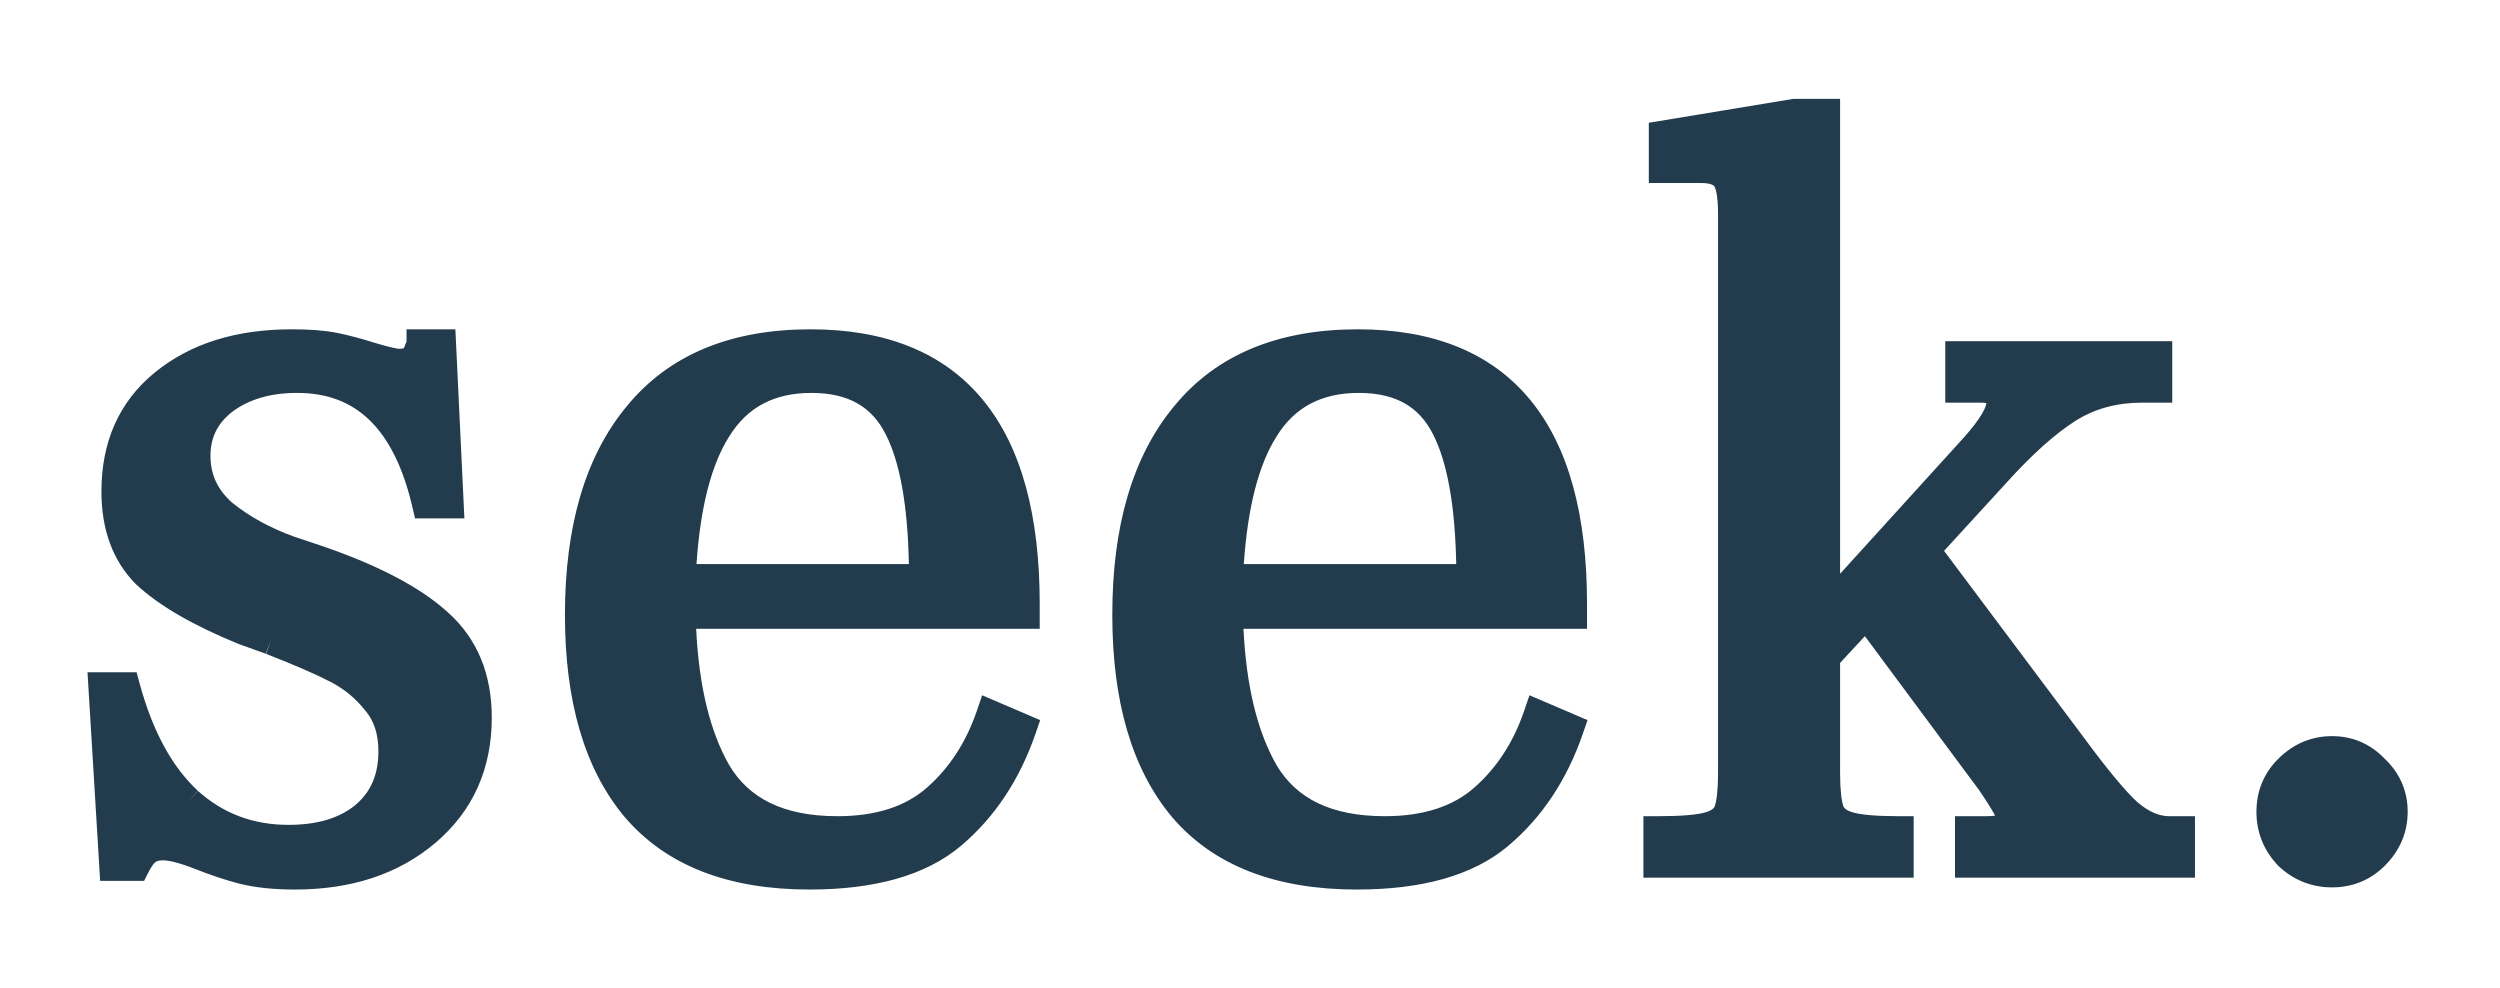 <svg width="86" height="34" viewBox="0 0 86 34" fill="none" xmlns="http://www.w3.org/2000/svg">
<path d="M10.147 30.083C9.452 30.083 8.857 30.021 8.36 29.897C7.889 29.773 7.405 29.612 6.909 29.413C6.338 29.19 5.904 29.078 5.606 29.078C5.358 29.078 5.159 29.14 5.011 29.264C4.887 29.363 4.762 29.537 4.638 29.785H3.931L3.559 23.644H4.303C4.775 25.381 5.494 26.696 6.462 27.589C7.43 28.458 8.584 28.892 9.924 28.892C11.015 28.892 11.884 28.631 12.529 28.11C13.199 27.564 13.534 26.808 13.534 25.84C13.534 25.145 13.348 24.574 12.976 24.128C12.604 23.656 12.157 23.284 11.636 23.011C11.115 22.738 10.346 22.403 9.328 22.006L8.398 21.671C6.884 21.051 5.767 20.406 5.048 19.736C4.353 19.041 4.006 18.098 4.006 16.907C4.006 15.344 4.552 14.115 5.643 13.222C6.76 12.304 8.224 11.845 10.035 11.845C10.631 11.845 11.115 11.882 11.487 11.957C11.859 12.031 12.281 12.143 12.752 12.292C13.249 12.441 13.571 12.515 13.72 12.515C13.968 12.515 14.142 12.465 14.241 12.366C14.341 12.242 14.403 12.13 14.427 12.031C14.477 11.932 14.502 11.87 14.502 11.845H15.172L15.432 17.316H14.688C14.018 14.438 12.529 12.999 10.222 12.999C9.204 12.999 8.36 13.247 7.69 13.743C7.045 14.239 6.723 14.885 6.723 15.679C6.723 16.473 7.033 17.143 7.653 17.689C8.298 18.21 9.068 18.631 9.961 18.954L10.966 19.289C12.827 19.934 14.192 20.654 15.06 21.448C15.954 22.242 16.4 23.321 16.4 24.686C16.4 26.299 15.817 27.602 14.651 28.594C13.485 29.587 11.983 30.083 10.147 30.083Z" fill="#223C4D"/>
<path d="M35.249 21.113H23.413C23.462 23.421 23.872 25.244 24.641 26.584C25.435 27.924 26.825 28.594 28.81 28.594C30.249 28.594 31.39 28.222 32.234 27.478C33.078 26.733 33.698 25.778 34.095 24.612L35.137 25.058C34.616 26.572 33.81 27.788 32.718 28.706C31.626 29.624 30.001 30.083 27.842 30.083C25.187 30.083 23.202 29.314 21.887 27.775C20.596 26.237 19.951 24.029 19.951 21.15C19.951 18.197 20.621 15.914 21.961 14.302C23.301 12.664 25.274 11.845 27.879 11.845C32.792 11.845 35.249 14.823 35.249 20.778V21.113ZM31.787 19.922C31.787 17.564 31.502 15.828 30.931 14.711C30.361 13.569 29.356 12.999 27.916 12.999C26.452 12.999 25.361 13.582 24.641 14.748C23.921 15.89 23.512 17.614 23.413 19.922H31.787Z" fill="#223C4D"/>
<path d="M54.077 21.113H42.241C42.291 23.421 42.7 25.244 43.469 26.584C44.263 27.924 45.653 28.594 47.638 28.594C49.077 28.594 50.219 28.222 51.062 27.478C51.906 26.733 52.526 25.778 52.923 24.612L53.966 25.058C53.444 26.572 52.638 27.788 51.546 28.706C50.455 29.624 48.829 30.083 46.67 30.083C44.015 30.083 42.03 29.314 40.715 27.775C39.425 26.237 38.78 24.029 38.78 21.15C38.78 18.197 39.45 15.914 40.789 14.302C42.129 12.664 44.102 11.845 46.708 11.845C51.621 11.845 54.077 14.823 54.077 20.778V21.113ZM50.616 19.922C50.616 17.564 50.33 15.828 49.76 14.711C49.189 13.569 48.184 12.999 46.745 12.999C45.281 12.999 44.189 13.582 43.469 14.748C42.75 15.89 42.34 17.614 42.241 19.922H50.616Z" fill="#223C4D"/>
<path d="M74.99 28.594V29.674H67.769V28.594H68.328C68.923 28.594 69.221 28.458 69.221 28.185C69.221 28.011 68.973 27.564 68.476 26.845L64.196 21.076L62.782 22.602V26.584C62.782 27.205 62.831 27.651 62.931 27.924C63.03 28.172 63.253 28.346 63.6 28.445C63.948 28.545 64.519 28.594 65.313 28.594V29.674H57.05V28.594C57.868 28.594 58.452 28.545 58.799 28.445C59.146 28.346 59.37 28.172 59.469 27.924C59.568 27.651 59.618 27.205 59.618 26.584V7.378C59.618 6.733 59.544 6.312 59.395 6.113C59.246 5.89 58.948 5.778 58.501 5.778H57.236V4.661L61.739 3.917H62.782V21.076L67.955 15.381C68.551 14.711 68.849 14.202 68.849 13.855C68.849 13.508 68.613 13.334 68.141 13.334H67.434V12.254H74.208V13.334H73.687C72.72 13.334 71.864 13.569 71.119 14.041C70.375 14.512 69.543 15.257 68.625 16.274L66.206 18.917L71.194 25.579C72.087 26.795 72.757 27.602 73.203 27.999C73.675 28.396 74.146 28.594 74.618 28.594H74.99Z" fill="#223C4D"/>
<path d="M80.222 30.009C79.652 30.009 79.155 29.81 78.734 29.413C78.337 28.991 78.138 28.495 78.138 27.924C78.138 27.354 78.337 26.87 78.734 26.473C79.155 26.051 79.652 25.84 80.222 25.84C80.793 25.84 81.277 26.051 81.674 26.473C82.096 26.87 82.307 27.354 82.307 27.924C82.307 28.495 82.096 28.991 81.674 29.413C81.277 29.81 80.793 30.009 80.222 30.009Z" fill="#223C4D"/>
<path fill-rule="evenodd" clip-rule="evenodd" d="M61.697 3.4H63.299V19.738L67.569 15.037C67.57 15.037 67.57 15.036 67.571 15.035C67.855 14.715 68.054 14.449 68.179 14.236C68.297 14.035 68.326 13.919 68.331 13.869C68.33 13.869 68.329 13.869 68.328 13.868C68.289 13.859 68.229 13.851 68.141 13.851H66.917V11.737H74.725V13.851H73.687C72.808 13.851 72.049 14.064 71.396 14.478C70.707 14.914 69.911 15.621 69.009 16.621L69.007 16.623L66.876 18.95L71.61 25.273C72.501 26.486 73.141 27.249 73.542 27.608C73.947 27.948 74.303 28.077 74.618 28.077H75.507V30.191H67.252V28.077H68.328C68.453 28.077 68.552 28.07 68.63 28.059C68.617 28.032 68.601 28.003 68.583 27.971C68.471 27.77 68.298 27.496 68.056 27.146L64.152 21.884L63.299 22.805V26.584C63.299 27.187 63.349 27.553 63.413 27.739C63.436 27.791 63.501 27.879 63.742 27.948C64.015 28.026 64.523 28.077 65.313 28.077H65.83V30.191H56.533V28.077H57.05C57.865 28.077 58.385 28.026 58.657 27.948C58.899 27.879 58.964 27.791 58.986 27.739C59.051 27.553 59.101 27.187 59.101 26.584V7.378C59.101 7.073 59.083 6.839 59.053 6.668C59.038 6.584 59.021 6.522 59.006 6.479C58.991 6.438 58.981 6.423 58.981 6.423L58.964 6.4C58.961 6.396 58.891 6.295 58.501 6.295H56.719V4.223L61.697 3.4ZM61.782 4.434L57.753 5.1V5.261H58.501C59 5.261 59.521 5.382 59.817 5.815C59.958 6.008 60.029 6.253 60.071 6.488C60.115 6.74 60.135 7.039 60.135 7.378V26.584C60.135 27.212 60.087 27.737 59.955 28.101L59.949 28.116C59.771 28.561 59.384 28.816 58.941 28.942C58.611 29.037 58.145 29.087 57.567 29.104V29.157H64.796V29.104C64.238 29.086 63.785 29.036 63.459 28.942C63.015 28.816 62.629 28.561 62.451 28.116L62.444 28.101C62.312 27.737 62.265 27.212 62.265 26.584V4.434H61.782ZM62.93 21.682L64.24 20.268L68.902 26.551C69.154 26.917 69.351 27.224 69.487 27.468C69.554 27.59 69.612 27.706 69.654 27.811C69.691 27.904 69.738 28.04 69.738 28.185C69.738 28.353 69.69 28.521 69.583 28.668C69.481 28.809 69.345 28.901 69.213 28.962C68.962 29.077 68.649 29.111 68.328 29.111H68.286V29.157H74.473V29.107C73.901 29.069 73.365 28.81 72.87 28.394L72.86 28.385C72.368 27.948 71.67 27.101 70.778 25.888C70.778 25.887 70.777 25.886 70.777 25.886L65.535 18.884L68.242 15.928C68.242 15.927 68.241 15.928 68.242 15.928C69.175 14.893 70.043 14.111 70.843 13.604C71.678 13.075 72.632 12.817 73.687 12.817H73.691V12.771H67.951V12.817H68.141C68.425 12.817 68.732 12.867 68.978 13.048C69.254 13.251 69.366 13.552 69.366 13.855C69.366 14.164 69.238 14.473 69.071 14.758C68.899 15.053 68.652 15.376 68.342 15.724L68.338 15.729L62.93 21.682ZM10.035 12.362C8.313 12.362 6.974 12.797 5.972 13.621C5.014 14.405 4.523 15.48 4.523 16.907C4.523 17.988 4.833 18.786 5.407 19.364C6.06 19.969 7.105 20.582 8.583 21.189L9.516 21.524C10.539 21.924 11.329 22.267 11.876 22.553C12.461 22.86 12.962 23.277 13.377 23.802C13.838 24.358 14.051 25.051 14.051 25.84C14.051 26.942 13.662 27.855 12.856 28.511L12.854 28.512C12.091 29.129 11.096 29.409 9.924 29.409C8.461 29.409 7.183 28.93 6.117 27.974L6.112 27.969C5.275 27.197 4.627 26.156 4.151 24.869L4.411 29.158C4.493 29.046 4.583 28.945 4.684 28.864C4.948 28.645 5.273 28.561 5.606 28.561C6.006 28.561 6.516 28.704 7.097 28.932L7.101 28.933C7.578 29.124 8.041 29.278 8.489 29.396C8.932 29.507 9.482 29.566 10.147 29.566C11.886 29.566 13.261 29.098 14.316 28.201C15.36 27.312 15.883 26.157 15.883 24.686C15.883 23.446 15.483 22.516 14.717 21.834L14.711 21.829C13.919 21.105 12.631 20.414 10.8 19.779L9.785 19.441C8.846 19.101 8.024 18.653 7.328 18.091L7.311 18.077C6.585 17.438 6.206 16.628 6.206 15.679C6.206 14.72 6.607 13.925 7.375 13.334L7.383 13.328C8.16 12.752 9.118 12.482 10.222 12.482C11.493 12.482 12.576 12.883 13.428 13.707C14.039 14.297 14.509 15.083 14.854 16.043L14.692 12.629C14.676 12.649 14.661 12.669 14.645 12.689L14.627 12.711L14.607 12.732C14.359 12.98 14.008 13.032 13.72 13.032C13.582 13.032 13.415 13.001 13.25 12.963C13.074 12.922 12.857 12.863 12.604 12.787L12.597 12.785C12.138 12.64 11.735 12.533 11.386 12.463C11.06 12.398 10.614 12.362 10.035 12.362ZM5.316 12.822C6.546 11.811 8.136 11.328 10.035 11.328C10.648 11.328 11.169 11.366 11.588 11.45C11.982 11.528 12.422 11.645 12.905 11.797C13.146 11.87 13.337 11.922 13.483 11.955C13.556 11.972 13.613 11.983 13.657 11.99C13.703 11.998 13.721 11.998 13.72 11.998C13.8 11.998 13.852 11.991 13.882 11.984C13.894 11.966 13.903 11.951 13.91 11.938C13.923 11.916 13.926 11.905 13.926 11.905L13.94 11.851L13.965 11.8C13.973 11.784 13.979 11.771 13.985 11.759V11.328H15.665L15.975 17.833H14.277L14.184 17.434C13.863 16.052 13.358 15.077 12.71 14.45C12.073 13.835 11.258 13.516 10.222 13.516C9.292 13.516 8.564 13.741 8.002 14.156C7.483 14.557 7.24 15.051 7.24 15.679C7.24 16.314 7.478 16.843 7.987 17.293C8.578 17.769 9.29 18.162 10.131 18.466L11.135 18.801C13.022 19.455 14.462 20.202 15.406 21.064C16.424 21.97 16.917 23.198 16.917 24.686C16.917 26.441 16.274 27.891 14.986 28.988C13.708 30.075 12.081 30.6 10.147 30.6C9.424 30.6 8.784 30.536 8.235 30.398L8.229 30.397C7.736 30.267 7.232 30.099 6.719 29.894C6.159 29.675 5.801 29.595 5.606 29.595C5.444 29.595 5.374 29.634 5.342 29.661L5.334 29.668C5.296 29.698 5.213 29.793 5.101 30.017L4.958 30.302H3.445L3.01 23.127H4.699L4.802 23.509C5.257 25.183 5.937 26.399 6.81 27.207C6.809 27.206 6.808 27.205 6.807 27.205L6.462 27.589L6.813 27.209C6.812 27.209 6.811 27.208 6.81 27.207C7.679 27.986 8.708 28.375 9.924 28.375C10.935 28.375 11.676 28.135 12.204 27.709C12.737 27.274 13.017 26.673 13.017 25.84C13.017 25.241 12.859 24.795 12.579 24.459L12.57 24.448C12.242 24.032 11.851 23.708 11.396 23.469C10.901 23.21 10.155 22.884 9.147 22.49L9.153 22.493L9.328 22.006L9.14 22.488C9.142 22.489 9.145 22.489 9.147 22.49L8.201 22.15C6.663 21.52 5.481 20.846 4.696 20.114L4.682 20.102C3.87 19.29 3.489 18.204 3.489 16.907C3.489 15.208 4.09 13.825 5.316 12.822ZM27.879 12.362C25.389 12.362 23.581 13.139 22.361 14.629L22.359 14.632C21.122 16.12 20.468 18.269 20.468 21.15C20.468 23.957 21.098 26.029 22.281 27.441C23.47 28.83 25.289 29.566 27.842 29.566C29.939 29.566 31.424 29.119 32.385 28.31C33.289 27.55 33.989 26.565 34.481 25.34L34.388 25.299C33.965 26.313 33.362 27.172 32.576 27.865C31.614 28.714 30.339 29.111 28.81 29.111C26.7 29.111 25.11 28.389 24.196 26.848L24.193 26.842C23.364 25.399 22.947 23.479 22.896 21.124L22.884 20.596H34.731C34.706 17.771 34.104 15.736 33.008 14.407C31.903 13.069 30.227 12.362 27.879 12.362ZM21.562 13.973C23.023 12.188 25.159 11.328 27.879 11.328C30.444 11.328 32.453 12.11 33.805 13.749C35.142 15.369 35.766 17.742 35.766 20.778V21.63H23.948C24.044 23.632 24.435 25.185 25.087 26.324C25.763 27.461 26.951 28.077 28.81 28.077C30.159 28.077 31.167 27.73 31.892 27.09C32.662 26.411 33.235 25.534 33.606 24.445L33.786 23.917L35.782 24.772L35.626 25.227C35.078 26.818 34.222 28.116 33.051 29.102C31.828 30.13 30.062 30.6 27.842 30.6C25.086 30.6 22.936 29.798 21.494 28.111L21.491 28.108C20.094 26.443 19.434 24.098 19.434 21.15C19.434 18.126 20.12 15.71 21.562 13.973ZM46.708 12.362C44.218 12.362 42.409 13.139 41.19 14.629L41.187 14.632C39.95 16.12 39.297 18.269 39.297 21.15C39.297 23.957 39.926 26.029 41.109 27.441C42.298 28.83 44.117 29.566 46.67 29.566C48.767 29.566 50.252 29.119 51.214 28.31C52.117 27.55 52.818 26.565 53.309 25.34L53.216 25.299C52.793 26.313 52.191 27.172 51.404 27.865C50.442 28.714 49.167 29.111 47.638 29.111C45.528 29.111 43.938 28.389 43.025 26.848L43.021 26.842C42.193 25.399 41.775 23.479 41.724 21.124L41.713 20.596H53.559C53.535 17.771 52.933 15.736 51.836 14.407C50.732 13.069 49.055 12.362 46.708 12.362ZM40.391 13.973C41.851 12.188 43.987 11.328 46.708 11.328C49.273 11.328 51.281 12.11 52.634 13.749C53.97 15.369 54.594 17.742 54.594 20.778V21.63H42.776C42.872 23.632 43.263 25.186 43.916 26.324C44.591 27.461 45.78 28.077 47.638 28.077C48.987 28.077 49.995 27.73 50.72 27.09C51.49 26.411 52.063 25.534 52.434 24.445L52.614 23.917L54.611 24.772L54.454 25.227C53.907 26.818 53.051 28.116 51.879 29.102C50.657 30.13 48.891 30.6 46.67 30.6C43.914 30.6 41.764 29.798 40.322 28.111L40.319 28.108C38.923 26.443 38.263 24.098 38.263 21.15C38.263 18.126 38.948 15.71 40.391 13.973ZM24.202 14.475C25.024 13.145 26.289 12.482 27.916 12.482C28.704 12.482 29.408 12.638 30.005 12.977C30.605 13.318 31.067 13.826 31.393 14.478C32.02 15.707 32.304 17.544 32.304 19.922V20.439H22.873L22.896 19.9C22.997 17.559 23.413 15.729 24.202 14.475ZM27.916 13.516C26.617 13.516 25.699 14.018 25.081 15.02L25.078 15.024C24.482 15.969 24.094 17.412 23.959 19.405H31.265C31.226 17.343 30.946 15.875 30.471 14.946L30.469 14.942C30.224 14.453 29.898 14.106 29.494 13.876C29.087 13.645 28.568 13.516 27.916 13.516ZM43.031 14.475C43.852 13.145 45.117 12.482 46.745 12.482C47.532 12.482 48.236 12.638 48.833 12.977C49.433 13.318 49.895 13.826 50.221 14.478C50.848 15.706 51.133 17.544 51.133 19.922V20.439H41.701L41.725 19.9C41.825 17.559 42.241 15.729 43.031 14.475ZM46.745 13.516C45.445 13.516 44.527 14.018 43.909 15.02L43.907 15.024C43.311 15.969 42.922 17.412 42.787 19.405H50.094C50.054 17.343 49.774 15.875 49.299 14.946L49.297 14.942C49.053 14.453 48.727 14.106 48.323 13.876C47.915 13.645 47.397 13.516 46.745 13.516ZM80.222 26.357C79.796 26.357 79.429 26.508 79.099 26.838C78.801 27.137 78.655 27.488 78.655 27.924C78.655 28.356 78.798 28.723 79.099 29.047C79.424 29.348 79.791 29.492 80.222 29.492C80.659 29.492 81.01 29.346 81.308 29.048C81.638 28.718 81.79 28.351 81.79 27.924C81.79 27.498 81.639 27.15 81.32 26.849L81.308 26.838L81.298 26.827C80.997 26.507 80.648 26.357 80.222 26.357ZM78.368 26.107C78.882 25.593 79.508 25.323 80.222 25.323C80.933 25.323 81.548 25.591 82.04 26.107C82.556 26.598 82.824 27.214 82.824 27.924C82.824 28.639 82.553 29.265 82.04 29.779C81.544 30.274 80.928 30.526 80.222 30.526C79.518 30.526 78.895 30.275 78.379 29.79L78.368 29.779L78.357 29.767C77.871 29.251 77.621 28.629 77.621 27.924C77.621 27.219 77.872 26.603 78.368 26.107Z" fill="#223C4D"/>
</svg>
